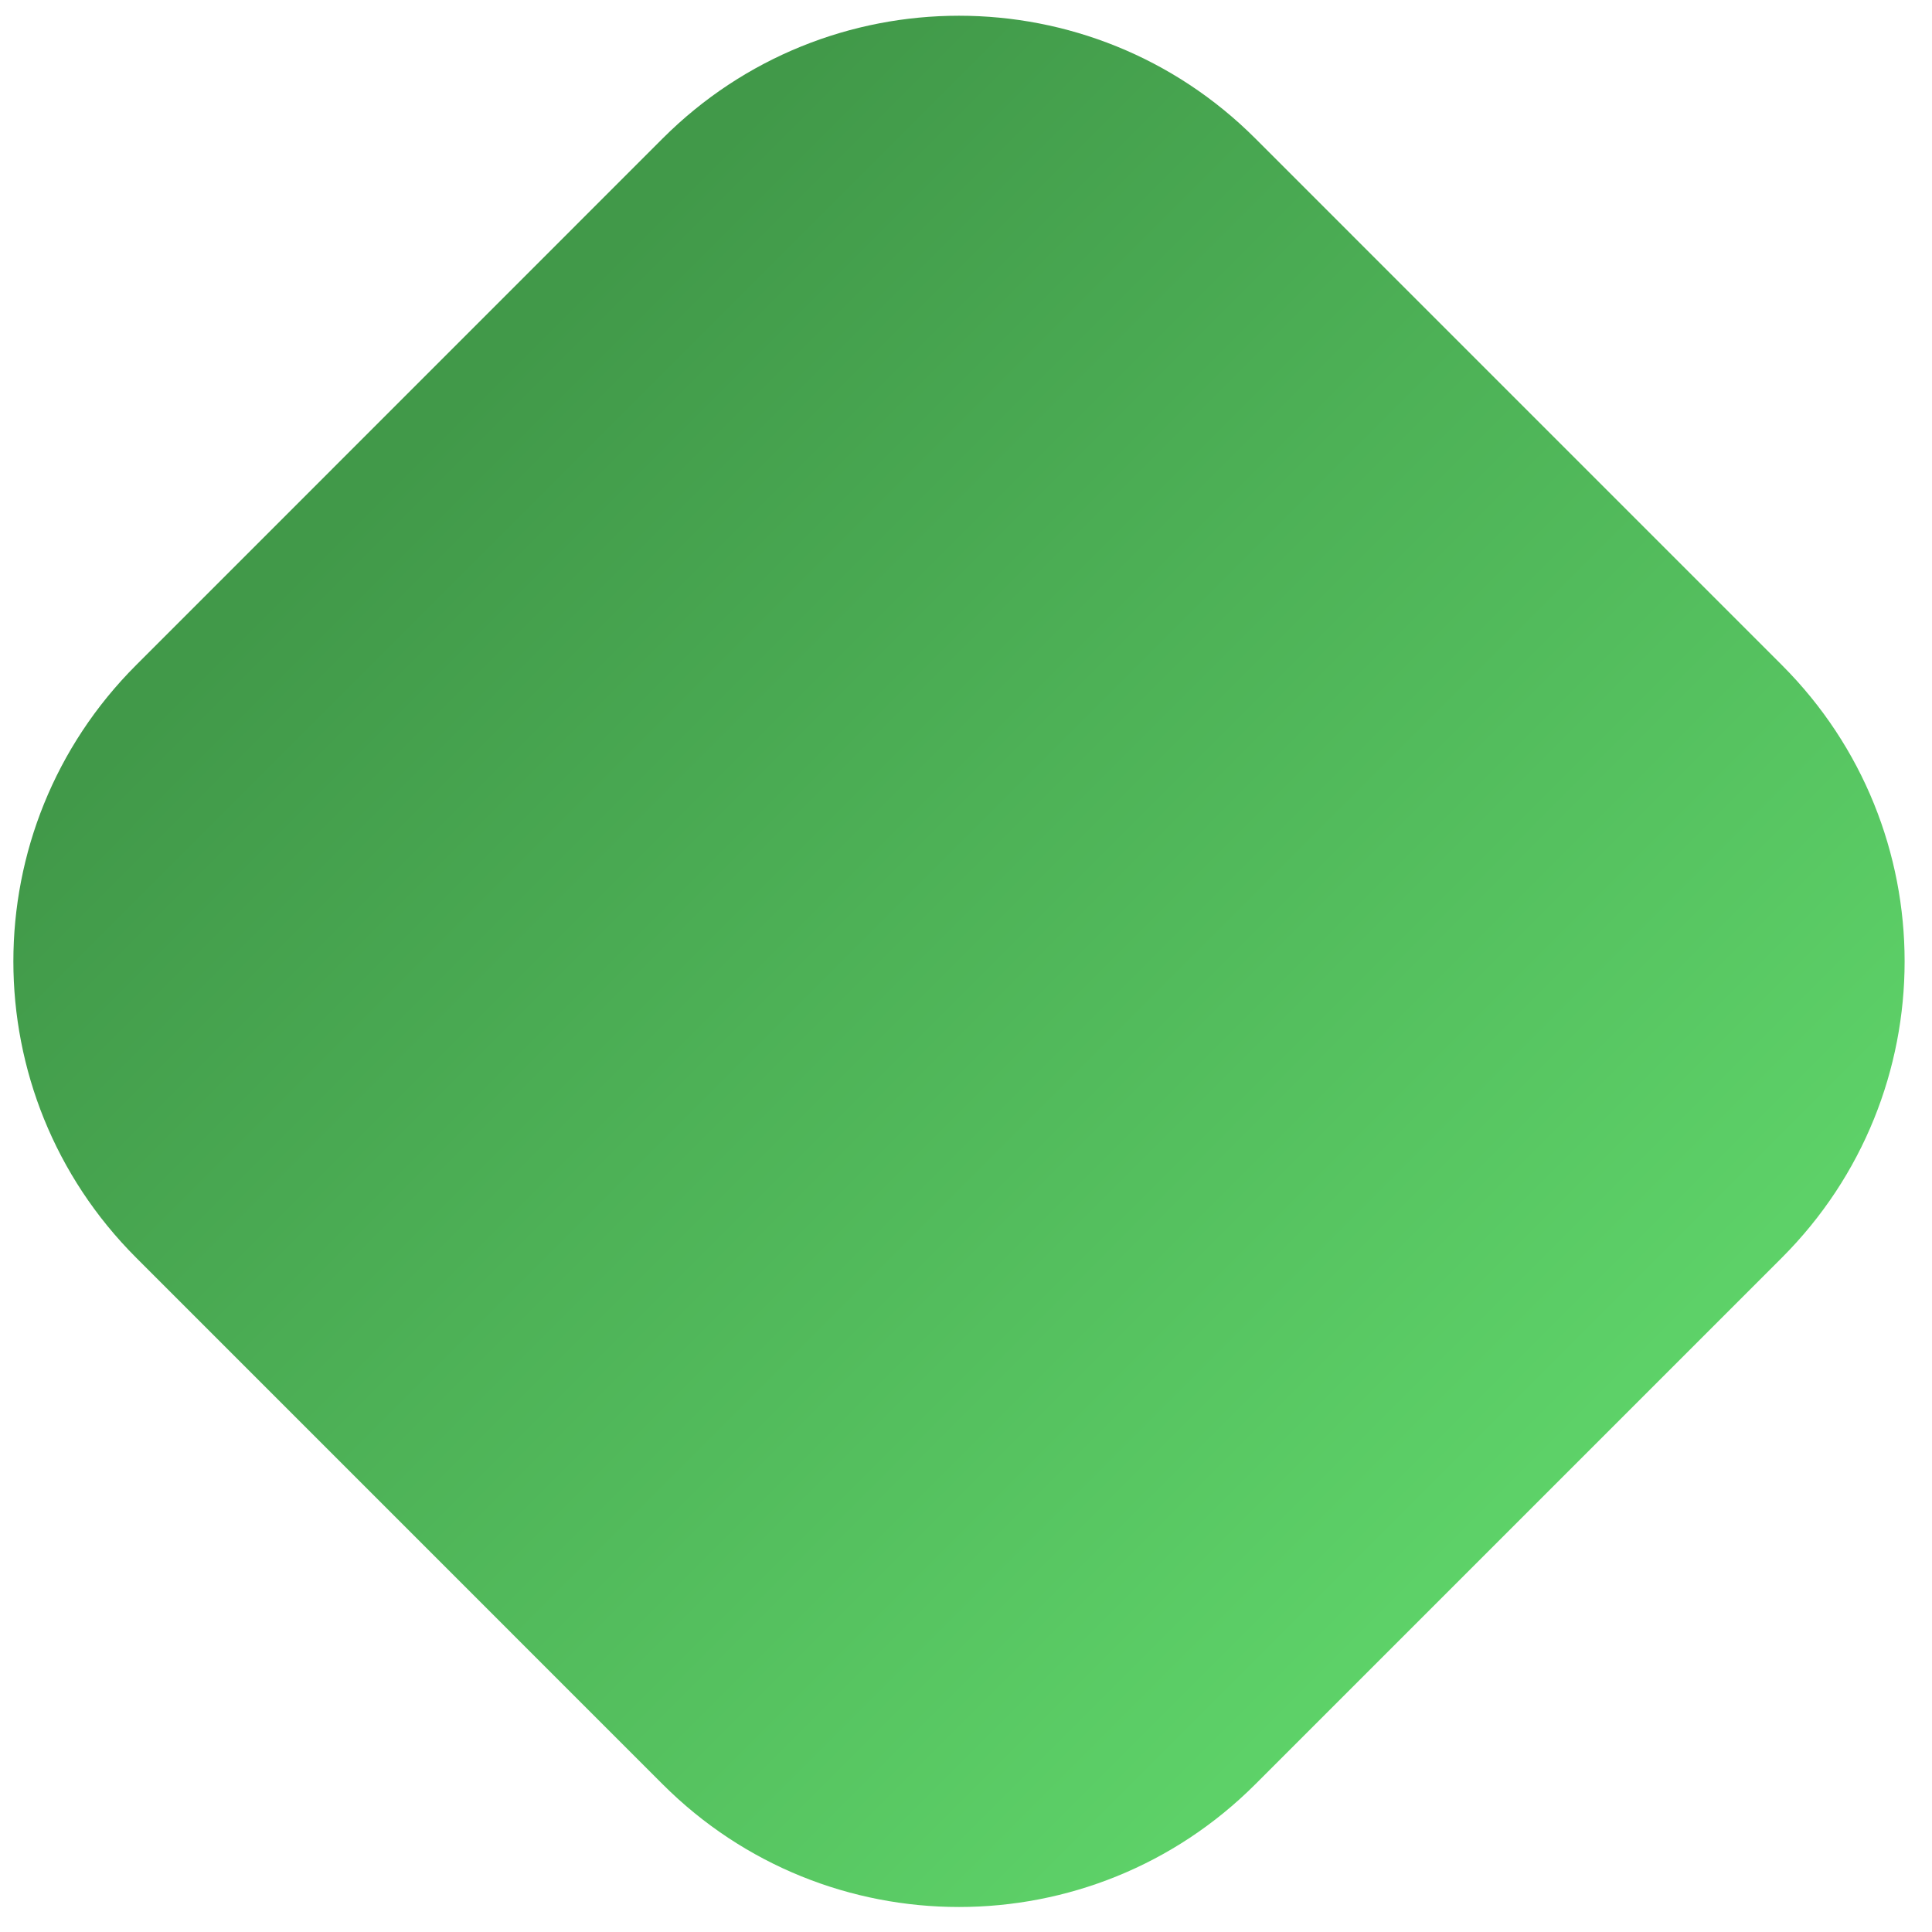 <svg width="35" height="35" viewBox="0 0 35 35" fill="none" xmlns="http://www.w3.org/2000/svg">
<path d="M32.281 12.049C35.245 15.013 35.245 19.819 32.281 22.784L22.741 32.324C19.776 35.288 14.97 35.288 12.005 32.324L2.466 22.784C-0.499 19.819 -0.499 15.013 2.466 12.049L12.005 2.508C14.97 -0.456 19.776 -0.456 22.741 2.508L32.281 12.049Z" fill="url(#paint0_linear_474_1958)"/>
<defs>
<linearGradient id="paint0_linear_474_1958" x1="8.507" y1="7.119" x2="28.673" y2="27.285" gradientUnits="userSpaceOnUse">
<stop stop-color="#419949"/>
<stop offset="1" stop-color="#5ED369"/>
</linearGradient>
</defs>
</svg>
